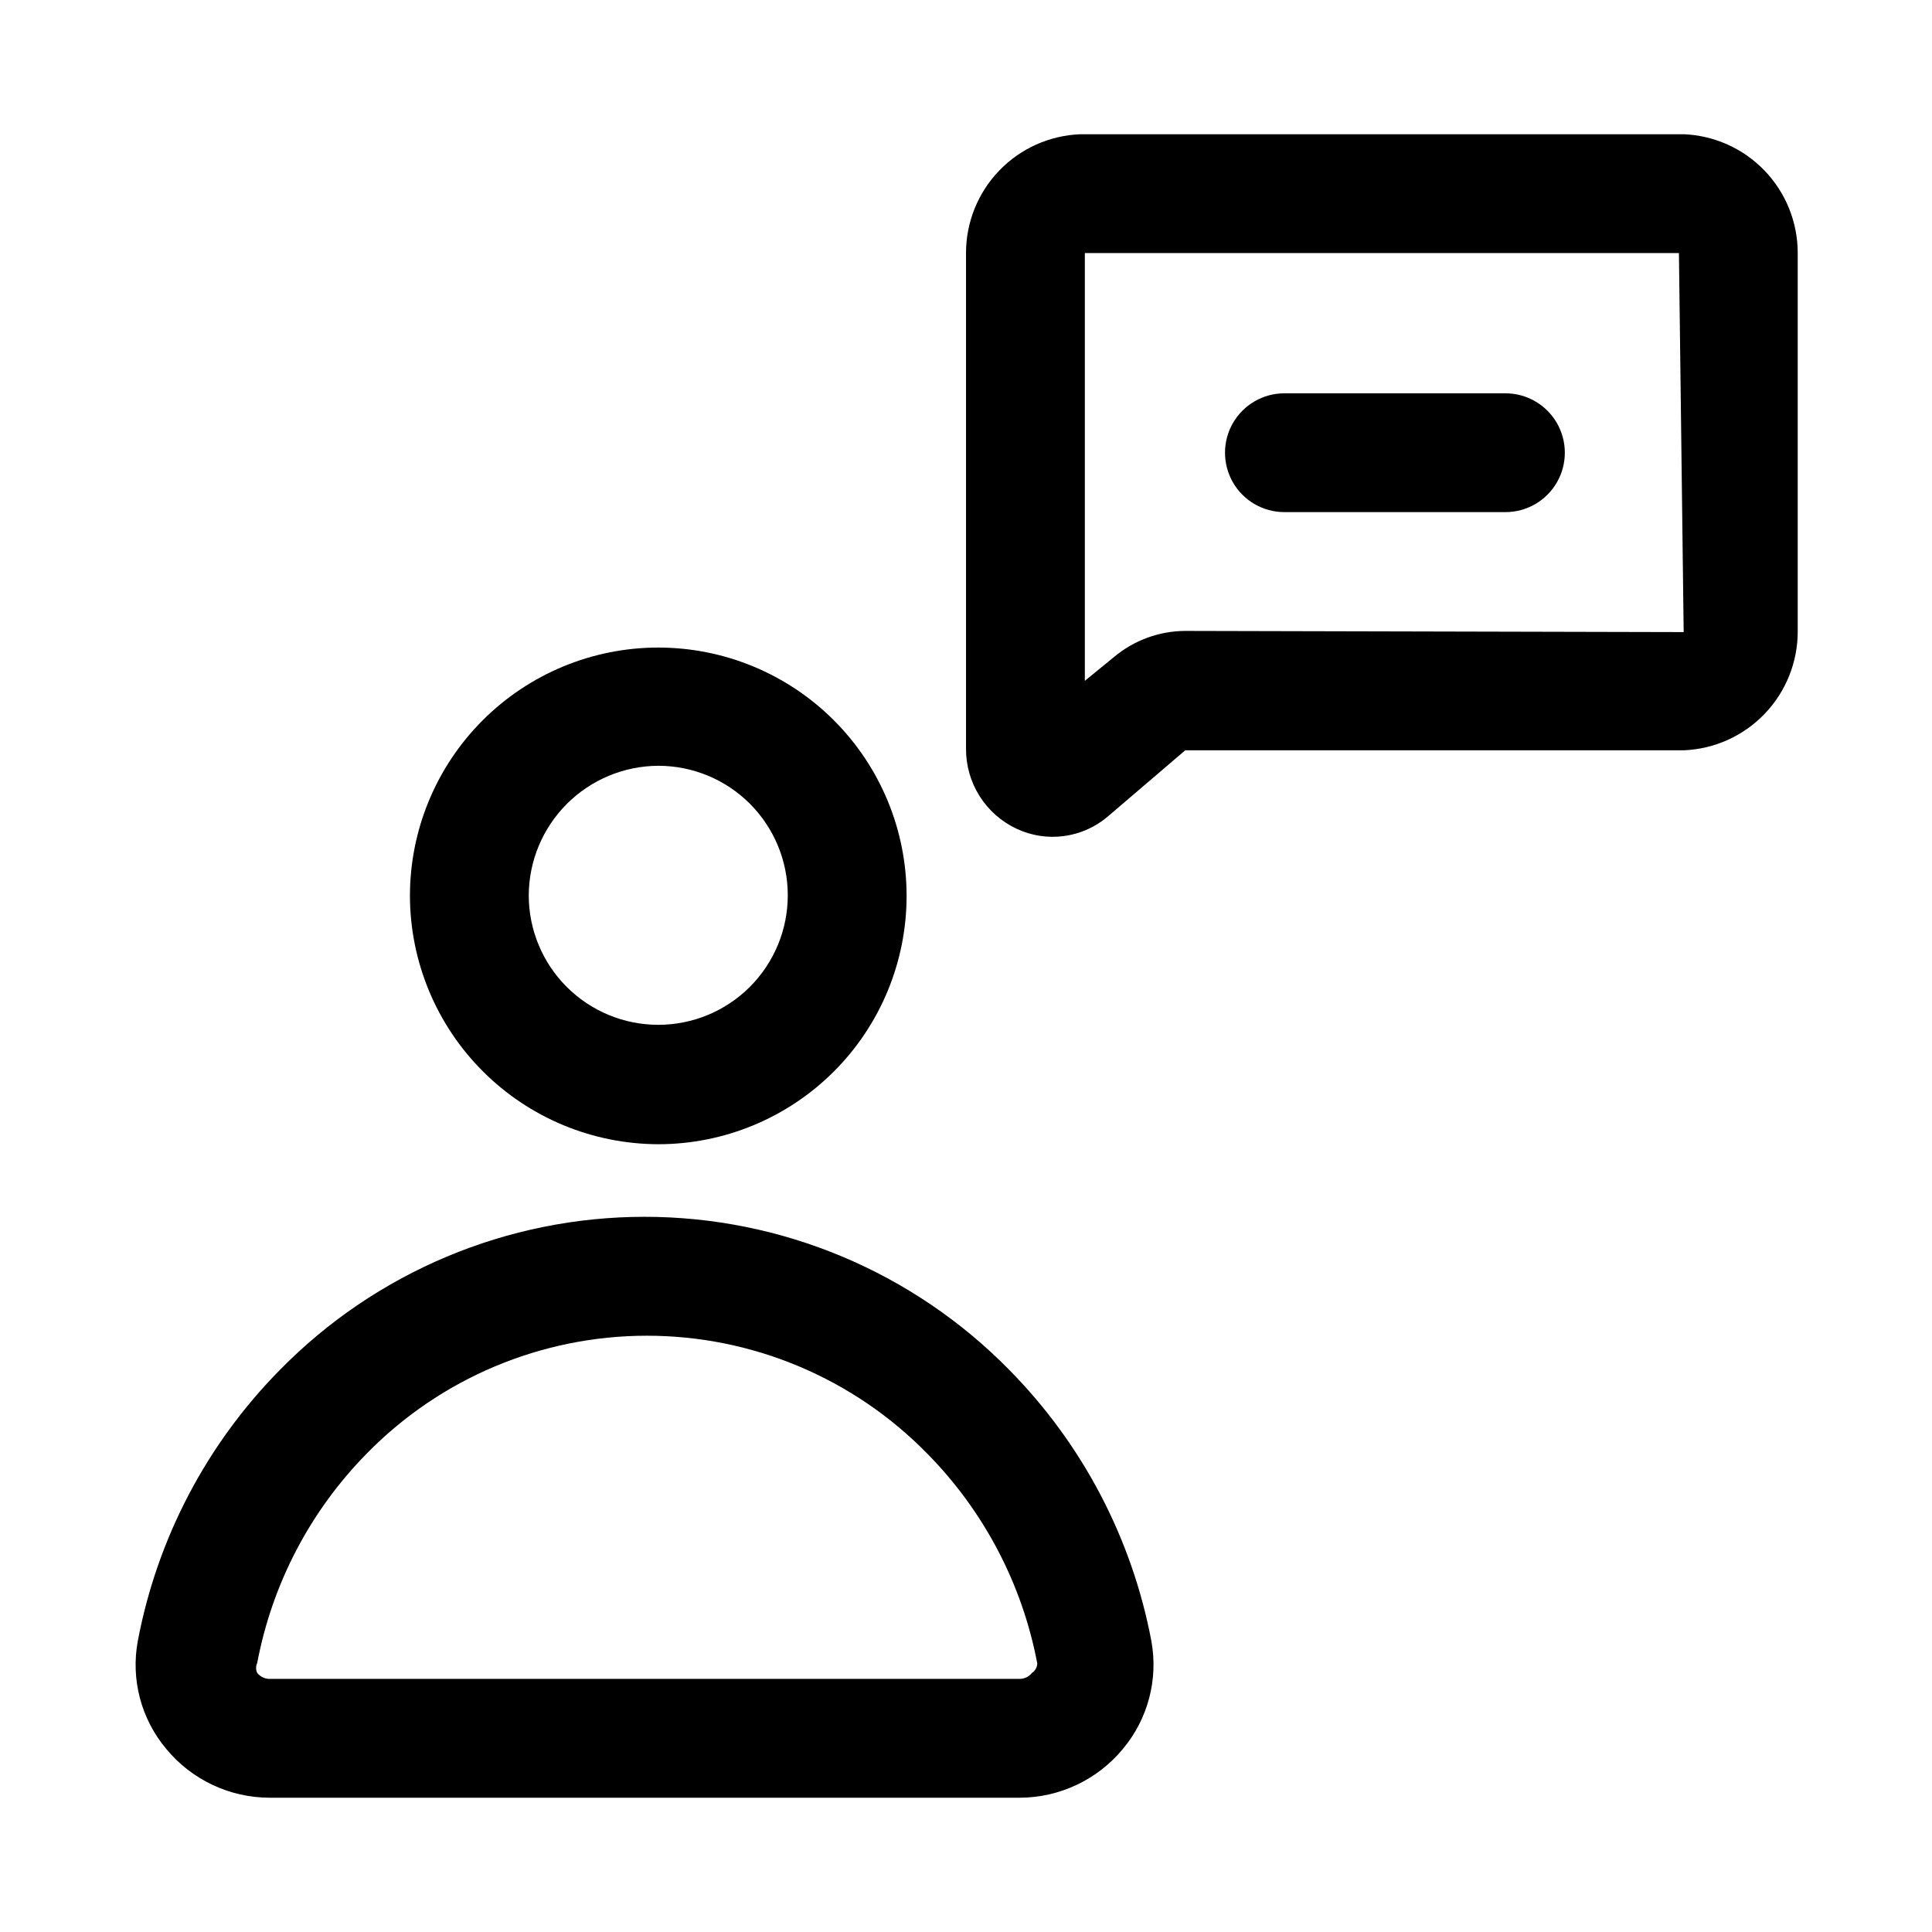 <?xml version="1.0" encoding="UTF-8"?>
<!-- Uploaded to: ICON Repo, www.svgrepo.com, Generator: ICON Repo Mixer Tools -->
<svg fill="#000000" width="800px" height="800px" version="1.1" viewBox="144 144 512 512" xmlns="http://www.w3.org/2000/svg">
 <g>
  <path d="m590.19 179.58h-159.96c-8.129 0.324-15.82 3.785-21.453 9.656-5.637 5.871-8.781 13.695-8.773 21.832v131.3c-0.035 4.453 1.211 8.816 3.582 12.586 2.371 3.766 5.769 6.773 9.801 8.668 3.894 1.836 8.234 2.512 12.504 1.953 4.269-0.559 8.289-2.328 11.582-5.102l20.625-17.633h132.09c8.129-0.324 15.82-3.785 21.453-9.656 5.637-5.871 8.781-13.695 8.773-21.832v-100.29c0.008-8.137-3.137-15.961-8.773-21.832-5.633-5.871-13.324-9.332-21.453-9.656zm-132.09 131.62c-6.914 0.031-13.598 2.481-18.891 6.926l-7.715 6.297v-113.36h157.44l1.258 100.45z"/>
  <path d="m542.95 248.23h-58.566c-5.625 0-10.824 3-13.637 7.871-2.809 4.871-2.809 10.875 0 15.746 2.812 4.871 8.012 7.871 13.637 7.871h58.566c5.625 0 10.824-3 13.637-7.871s2.812-10.875 0-15.746-8.012-7.871-13.637-7.871z"/>
  <path d="m411.49 507.06c-25.465-25.965-60.301-40.594-96.668-40.594-36.367 0-71.207 14.629-96.668 40.594-19.398 19.66-32.496 44.656-37.629 71.793-1.902 10.199 0.871 20.715 7.555 28.652 6.754 8.168 16.797 12.902 27.395 12.91h198.69c10.598-0.008 20.641-4.742 27.395-12.91 6.664-7.945 9.434-18.453 7.559-28.652-5.133-27.137-18.234-52.133-37.629-71.793zm5.984 80.293h-0.004c-0.805 1-2.019 1.578-3.305 1.574h-198.69c-1.281 0.004-2.496-0.574-3.305-1.574-0.398-0.848-0.398-1.828 0-2.676 3.953-20.934 14.035-40.223 28.969-55.418 19.551-20.004 46.34-31.281 74.312-31.281s54.762 11.277 74.312 31.281c15.008 15.223 25.148 34.57 29.125 55.574-0.035 1.02-0.562 1.961-1.418 2.519z"/>
  <path d="m318.45 447.23c17.453 0 34.191-6.934 46.535-19.273 12.34-12.344 19.273-29.082 19.273-46.535 0-17.457-6.934-34.195-19.273-46.535-12.344-12.344-29.082-19.277-46.535-19.277-17.453 0-34.195 6.934-46.535 19.277-12.344 12.34-19.277 29.078-19.277 46.535 0.043 17.441 6.988 34.156 19.324 46.488 12.332 12.332 29.047 19.277 46.488 19.32zm0-100.29c9.102 0 17.832 3.617 24.27 10.051 6.434 6.438 10.051 15.168 10.051 24.27 0 9.105-3.617 17.836-10.051 24.27-6.438 6.438-15.168 10.055-24.27 10.055-9.105 0-17.832-3.617-24.27-10.055-6.438-6.434-10.055-15.164-10.055-24.27 0.043-9.09 3.672-17.793 10.102-24.223 6.426-6.426 15.133-10.055 24.223-10.098z"/>
 </g>
</svg>